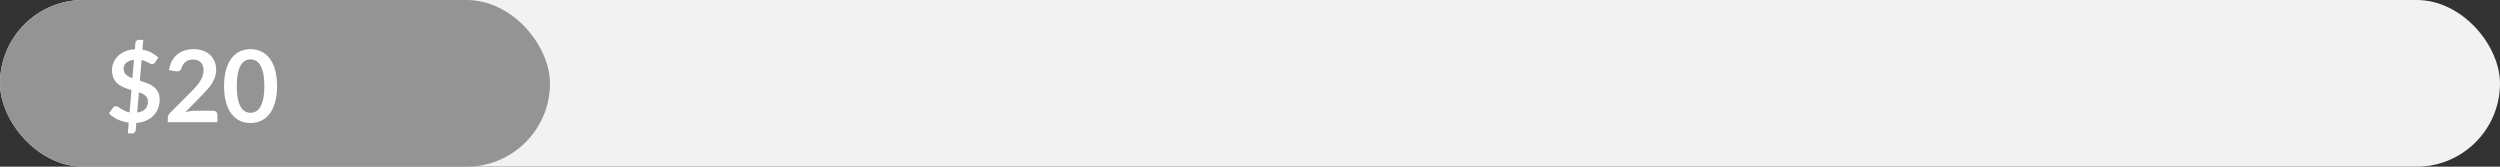 <svg width="450" height="30" viewBox="0 0 450 30" fill="none" xmlns="http://www.w3.org/2000/svg">
<rect x="0" y="0" width="450" height="30" fill="#333333" stroke="none"/>
<rect width="450" height="30" rx="15" fill="#F2F2F2"/>
<rect width="99" height="30" rx="15" fill="#949494"/>
<path d="M23.167 22.081C22.465 21.985 21.805 21.793 21.187 21.505C20.575 21.217 20.053 20.86 19.621 20.434L20.305 19.417C20.365 19.327 20.443 19.255 20.539 19.201C20.641 19.141 20.746 19.111 20.854 19.111C20.986 19.111 21.127 19.159 21.277 19.255C21.427 19.345 21.598 19.453 21.79 19.579C21.982 19.705 22.201 19.831 22.447 19.957C22.693 20.083 22.984 20.176 23.32 20.236L23.662 16.204C23.236 16.084 22.813 15.943 22.393 15.781C21.979 15.619 21.604 15.406 21.268 15.142C20.938 14.872 20.671 14.533 20.467 14.125C20.263 13.717 20.161 13.207 20.161 12.595C20.161 12.139 20.251 11.695 20.431 11.263C20.617 10.825 20.884 10.435 21.232 10.093C21.58 9.751 22.009 9.469 22.519 9.247C23.029 9.025 23.614 8.899 24.274 8.869L24.373 7.735C24.385 7.591 24.445 7.462 24.553 7.348C24.661 7.234 24.802 7.177 24.976 7.177H25.795L25.642 8.95C26.278 9.052 26.827 9.232 27.289 9.49C27.751 9.748 28.153 10.039 28.495 10.363L27.955 11.182C27.871 11.302 27.787 11.392 27.703 11.452C27.619 11.512 27.517 11.542 27.397 11.542C27.307 11.542 27.199 11.515 27.073 11.461C26.953 11.401 26.812 11.332 26.65 11.254C26.494 11.17 26.32 11.086 26.128 11.002C25.936 10.918 25.723 10.849 25.489 10.795L25.174 14.521C25.606 14.653 26.032 14.8 26.452 14.962C26.878 15.118 27.259 15.322 27.595 15.574C27.937 15.826 28.213 16.141 28.423 16.519C28.633 16.891 28.738 17.359 28.738 17.923C28.738 18.481 28.645 19.006 28.459 19.498C28.273 19.984 28 20.416 27.64 20.794C27.286 21.166 26.848 21.469 26.326 21.703C25.804 21.937 25.207 22.078 24.535 22.126L24.427 23.449C24.415 23.587 24.355 23.713 24.247 23.827C24.139 23.947 23.998 24.007 23.824 24.007H23.005L23.167 22.081ZM26.632 18.265C26.632 18.037 26.59 17.839 26.506 17.671C26.428 17.497 26.314 17.344 26.164 17.212C26.02 17.08 25.849 16.966 25.651 16.87C25.453 16.774 25.237 16.687 25.003 16.609L24.697 20.263C25.333 20.179 25.813 19.966 26.137 19.624C26.467 19.276 26.632 18.823 26.632 18.265ZM22.258 12.379C22.258 12.607 22.297 12.808 22.375 12.982C22.453 13.156 22.561 13.312 22.699 13.45C22.843 13.582 23.011 13.702 23.203 13.81C23.395 13.912 23.605 14.005 23.833 14.089L24.112 10.759C23.782 10.801 23.5 10.873 23.266 10.975C23.032 11.071 22.84 11.191 22.69 11.335C22.54 11.479 22.429 11.641 22.357 11.821C22.291 11.995 22.258 12.181 22.258 12.379ZM34.859 8.842C35.459 8.842 36.008 8.932 36.506 9.112C37.004 9.286 37.43 9.535 37.784 9.859C38.138 10.183 38.414 10.573 38.612 11.029C38.81 11.485 38.909 11.992 38.909 12.55C38.909 13.03 38.837 13.474 38.693 13.882C38.555 14.29 38.366 14.68 38.126 15.052C37.892 15.424 37.616 15.784 37.298 16.132C36.98 16.48 36.647 16.834 36.299 17.194L33.365 20.191C33.653 20.107 33.935 20.044 34.211 20.002C34.487 19.954 34.751 19.93 35.003 19.93H38.342C38.582 19.93 38.771 19.999 38.909 20.137C39.053 20.269 39.125 20.446 39.125 20.668V22H30.197V21.262C30.197 21.112 30.227 20.956 30.287 20.794C30.353 20.632 30.455 20.482 30.593 20.344L34.544 16.384C34.874 16.048 35.168 15.727 35.426 15.421C35.69 15.115 35.909 14.812 36.083 14.512C36.263 14.212 36.398 13.909 36.488 13.603C36.584 13.291 36.632 12.964 36.632 12.622C36.632 12.31 36.587 12.037 36.497 11.803C36.407 11.563 36.278 11.362 36.11 11.2C35.942 11.038 35.741 10.918 35.507 10.84C35.279 10.756 35.021 10.714 34.733 10.714C34.199 10.714 33.758 10.849 33.41 11.119C33.068 11.389 32.828 11.752 32.69 12.208C32.624 12.436 32.525 12.601 32.393 12.703C32.261 12.799 32.093 12.847 31.889 12.847C31.799 12.847 31.7 12.838 31.592 12.82L30.422 12.613C30.512 11.989 30.686 11.443 30.944 10.975C31.202 10.501 31.523 10.108 31.907 9.796C32.297 9.478 32.741 9.241 33.239 9.085C33.743 8.923 34.283 8.842 34.859 8.842ZM49.873 15.493C49.873 16.627 49.75 17.614 49.504 18.454C49.264 19.288 48.928 19.978 48.496 20.524C48.07 21.07 47.563 21.478 46.975 21.748C46.393 22.012 45.763 22.144 45.085 22.144C44.407 22.144 43.777 22.012 43.195 21.748C42.619 21.478 42.118 21.07 41.692 20.524C41.266 19.978 40.933 19.288 40.693 18.454C40.453 17.614 40.333 16.627 40.333 15.493C40.333 14.353 40.453 13.366 40.693 12.532C40.933 11.698 41.266 11.008 41.692 10.462C42.118 9.916 42.619 9.511 43.195 9.247C43.777 8.977 44.407 8.842 45.085 8.842C45.763 8.842 46.393 8.977 46.975 9.247C47.563 9.511 48.07 9.916 48.496 10.462C48.928 11.008 49.264 11.698 49.504 12.532C49.75 13.366 49.873 14.353 49.873 15.493ZM47.578 15.493C47.578 14.551 47.509 13.771 47.371 13.153C47.233 12.535 47.047 12.043 46.813 11.677C46.585 11.311 46.321 11.056 46.021 10.912C45.721 10.762 45.409 10.687 45.085 10.687C44.767 10.687 44.458 10.762 44.158 10.912C43.864 11.056 43.603 11.311 43.375 11.677C43.147 12.043 42.964 12.535 42.826 13.153C42.694 13.771 42.628 14.551 42.628 15.493C42.628 16.435 42.694 17.215 42.826 17.833C42.964 18.451 43.147 18.943 43.375 19.309C43.603 19.675 43.864 19.933 44.158 20.083C44.458 20.227 44.767 20.299 45.085 20.299C45.409 20.299 45.721 20.227 46.021 20.083C46.321 19.933 46.585 19.675 46.813 19.309C47.047 18.943 47.233 18.451 47.371 17.833C47.509 17.215 47.578 16.435 47.578 15.493Z" fill="white"/>
</svg>
